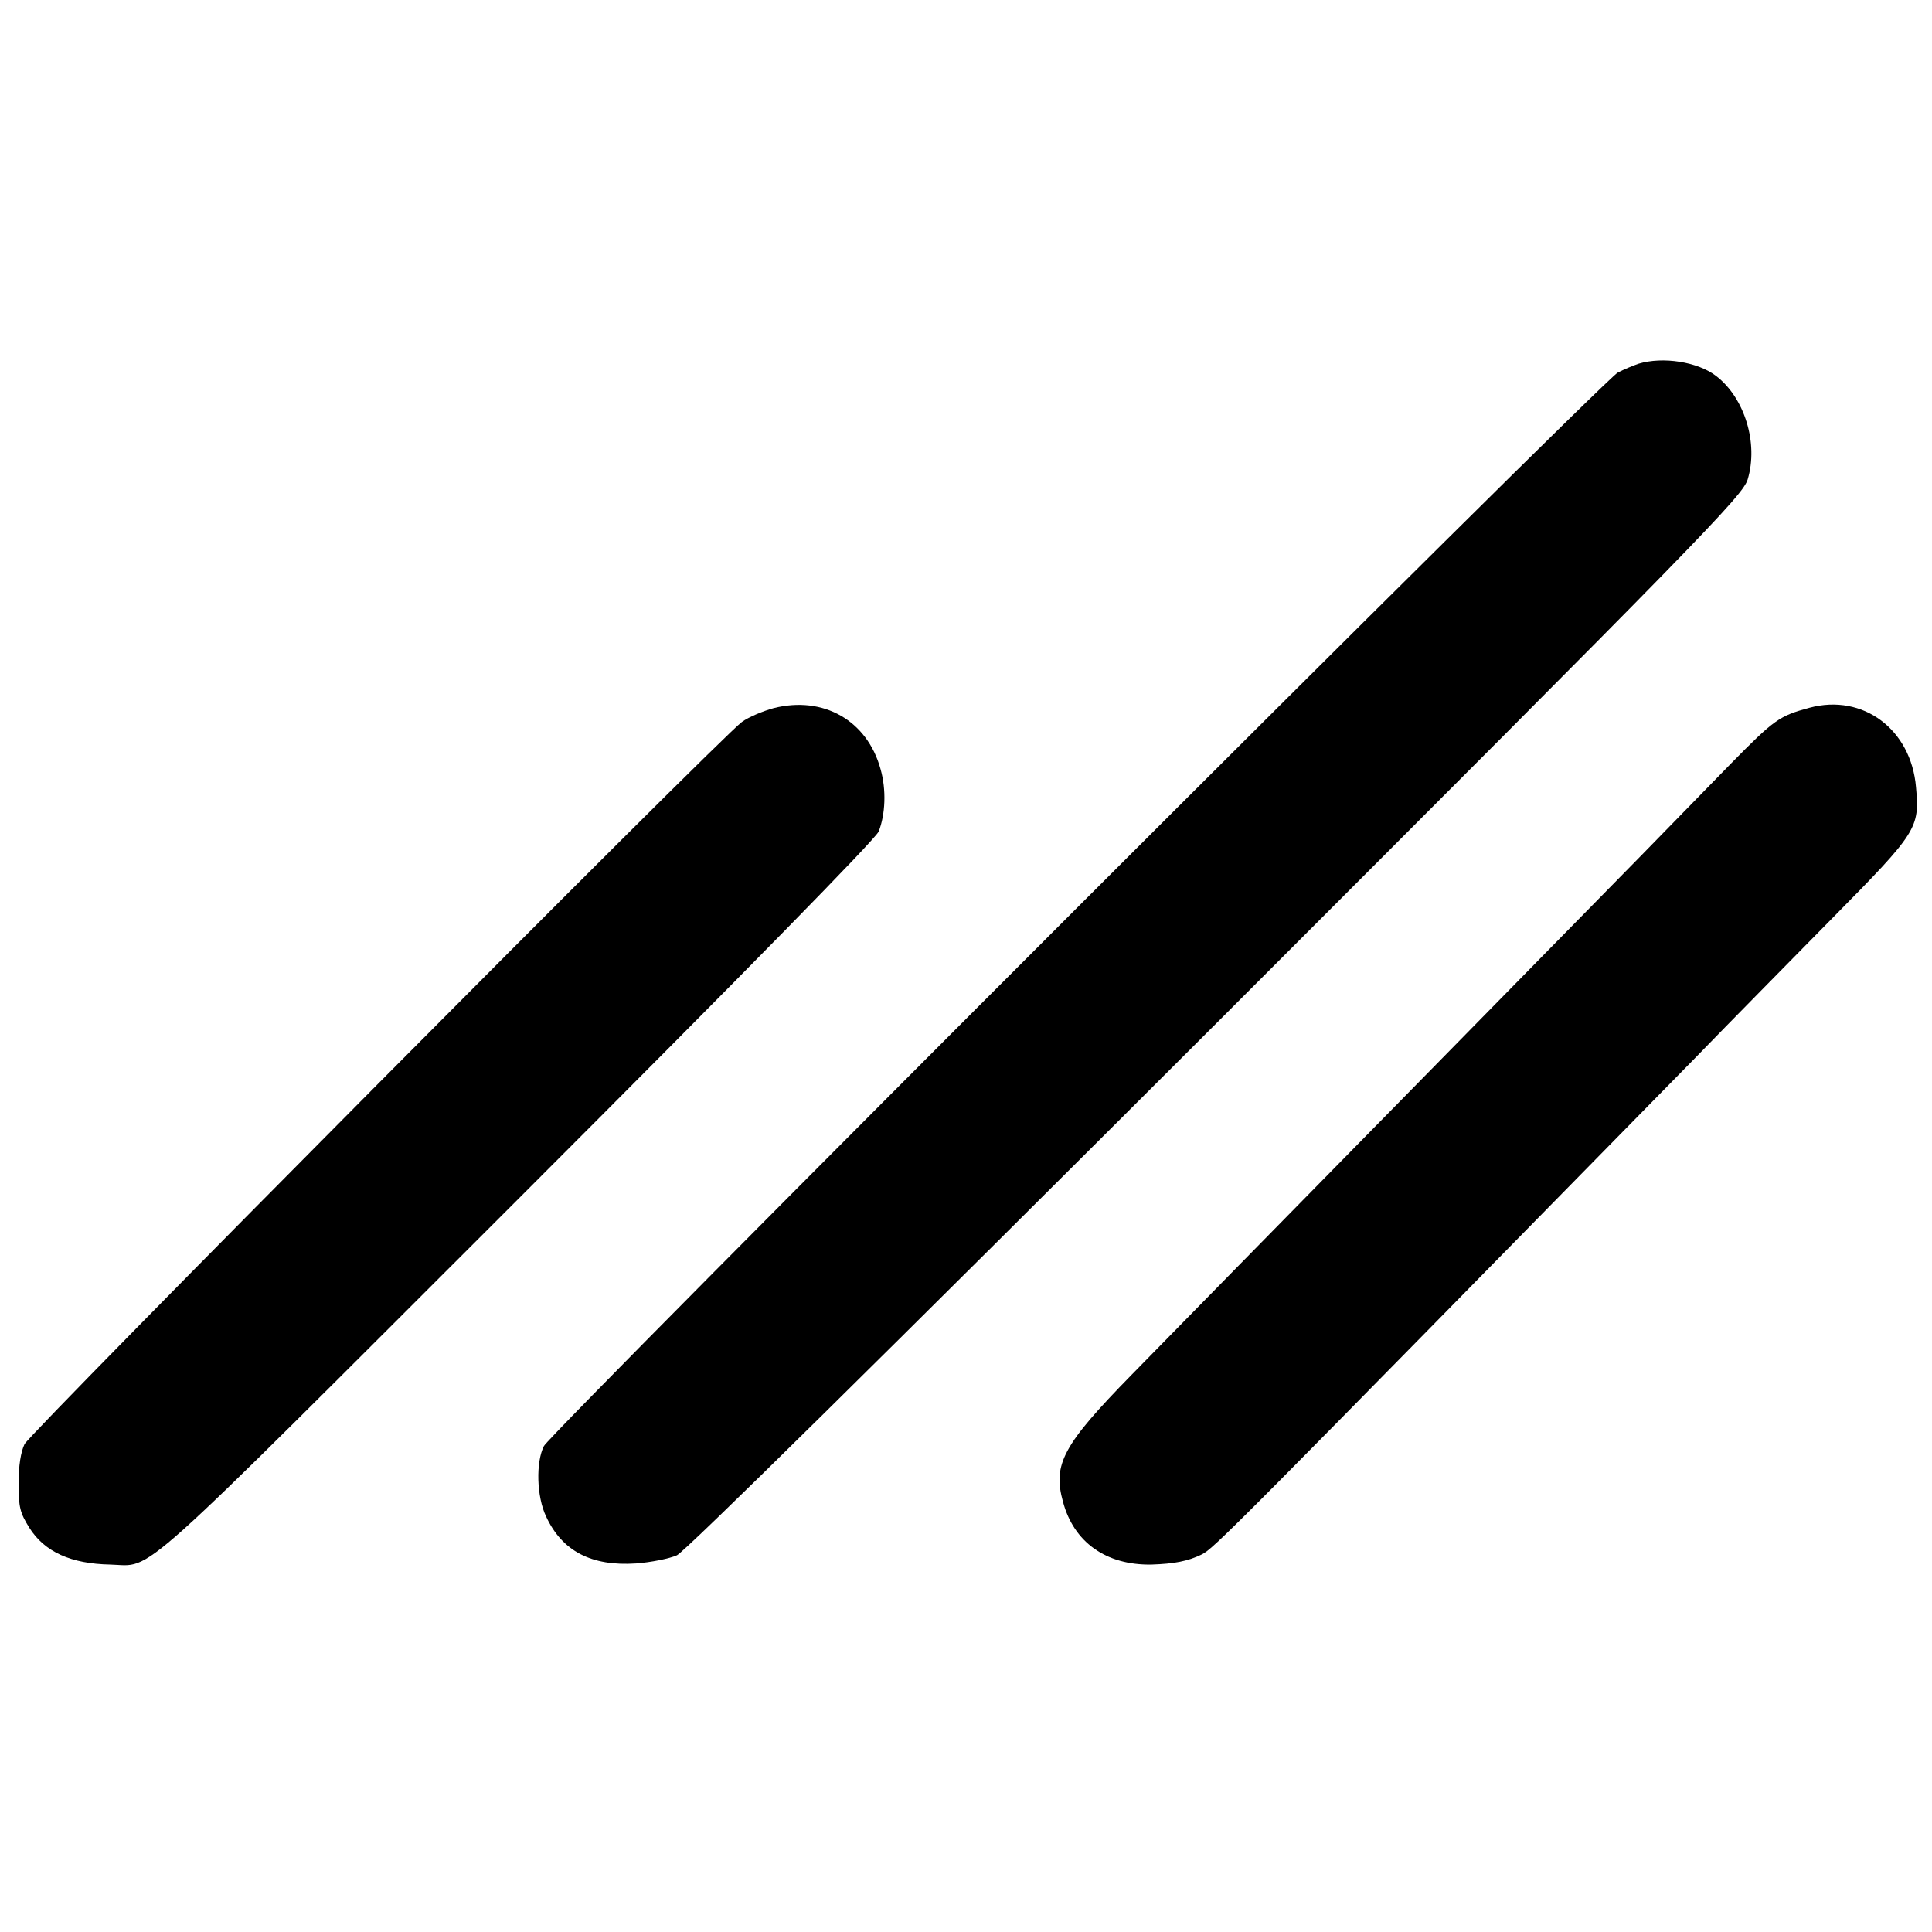 <?xml version="1.0" standalone="no"?>
<!DOCTYPE svg PUBLIC "-//W3C//DTD SVG 20010904//EN"
 "http://www.w3.org/TR/2001/REC-SVG-20010904/DTD/svg10.dtd">
<svg version="1.0" xmlns="http://www.w3.org/2000/svg"
 width="520pt" height="520pt" viewBox="0 0 520 520"
 preserveAspectRatio="xMidYMid meet">
<g transform="translate(0,520) scale(0.1,-0.1)"
fill="#000000" stroke="none">
<path d="M4410 4221 c-14 -5 -39 -15 -56 -24 -39 -20 -2870 -2850 -2890 -2889
-22 -43 -20 -136 6 -190 43 -93 122 -134 242 -126 40 3 90 13 110 22 24 12
548 529 1453 1433 1309 1309 1416 1419 1429 1463 29 97 -8 219 -85 278 -49 38
-143 53 -209 33z"/>
<path d="M2082 3294 c-29 -8 -67 -24 -85 -37 -57 -41 -1914 -1911 -1931 -1944
-10 -21 -16 -58 -16 -106 0 -64 4 -79 29 -119 41 -65 112 -97 218 -99 119 -3
44 -69 1095 981 624 624 963 970 973 992 18 46 21 112 5 168 -36 131 -154 198
-288 164z"/>
<path d="M4870 3295 c-81 -22 -94 -31 -212 -151 -64 -66 -173 -177 -243 -249
-70 -71 -310 -316 -534 -544 -538 -548 -658 -670 -836 -852 -184 -188 -212
-240 -184 -341 29 -109 116 -171 238 -169 61 2 98 9 135 27 34 17 66 50 1329
1337 92 95 260 265 372 379 225 228 232 239 222 349 -13 156 -143 253 -287
214z"/>
</g>
</svg>
